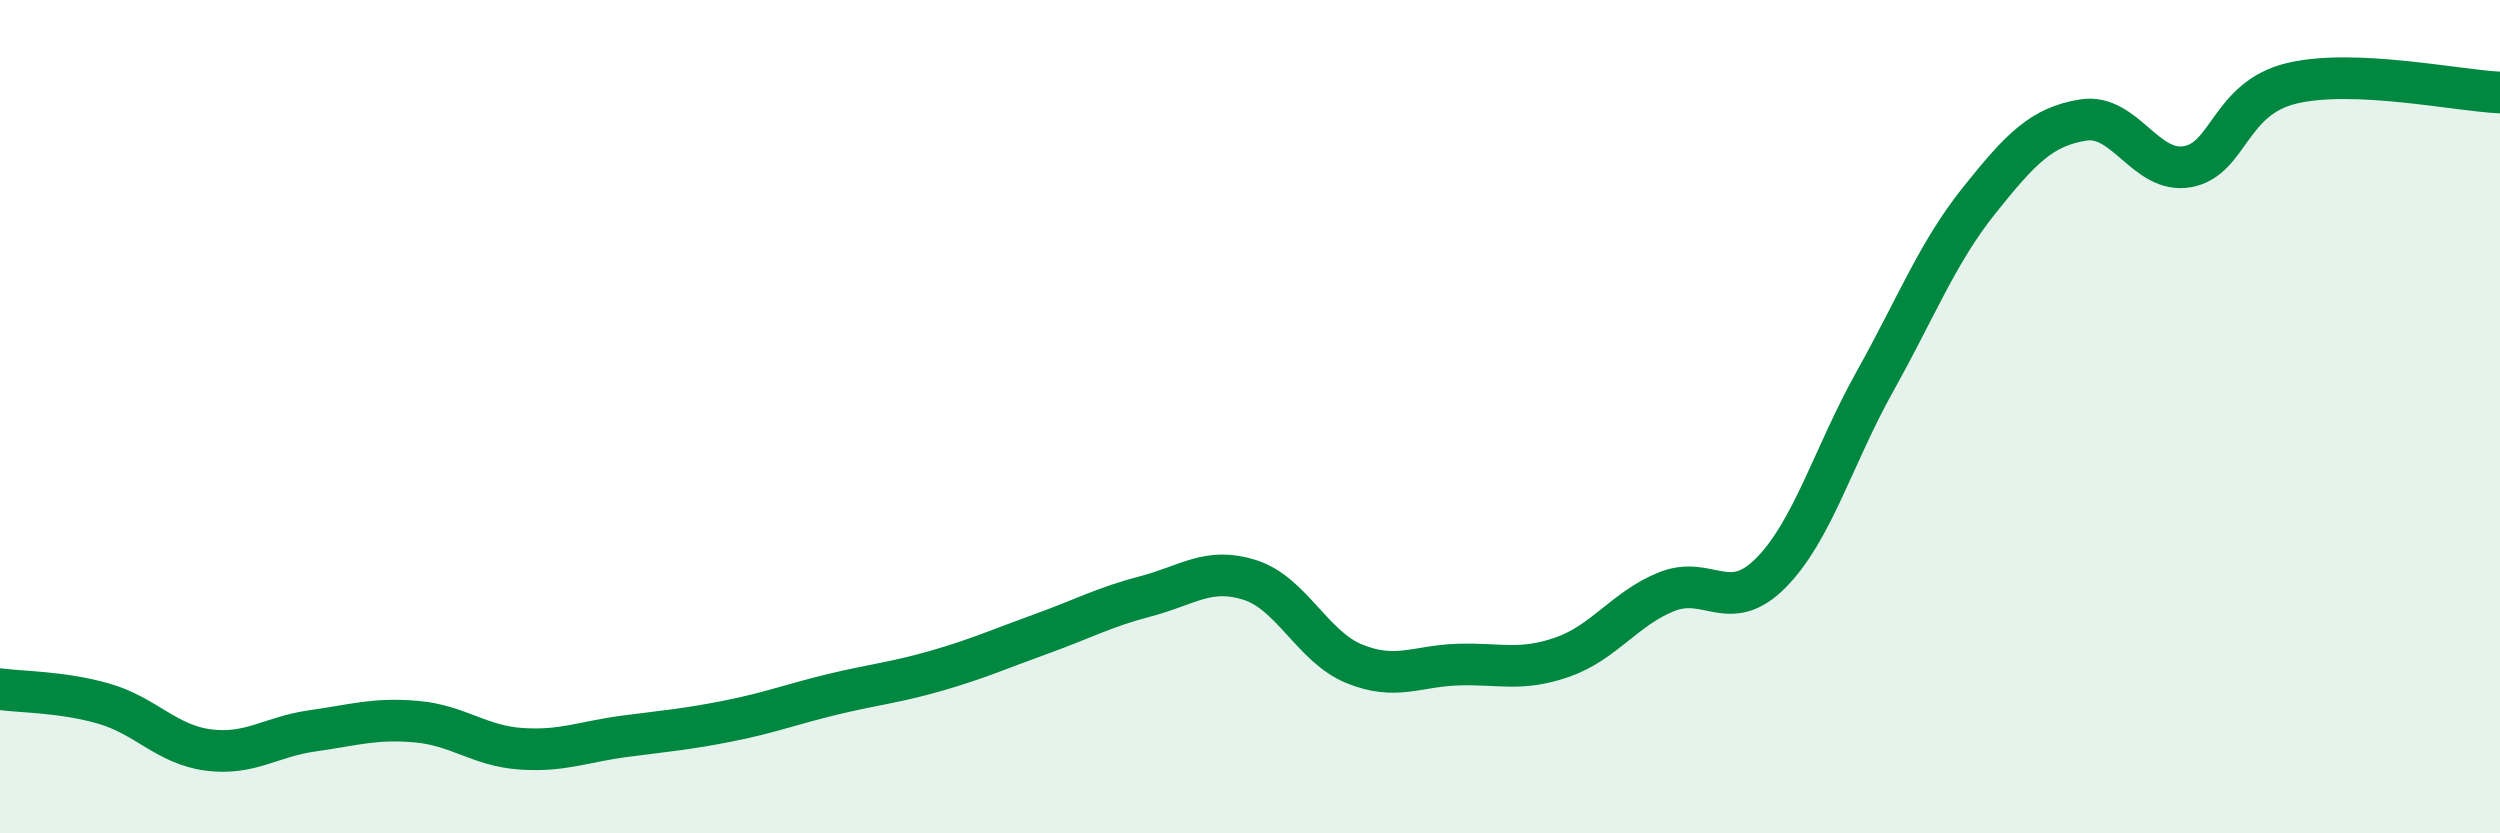 
    <svg width="60" height="20" viewBox="0 0 60 20" xmlns="http://www.w3.org/2000/svg">
      <path
        d="M 0,16.54 C 0.5,16.61 1.5,16.6 2.5,16.89 C 3.5,17.18 4,17.87 5,18 C 6,18.13 6.5,17.68 7.5,17.54 C 8.5,17.4 9,17.23 10,17.32 C 11,17.41 11.5,17.9 12.5,17.97 C 13.5,18.04 14,17.8 15,17.67 C 16,17.54 16.5,17.5 17.5,17.3 C 18.5,17.1 19,16.9 20,16.66 C 21,16.42 21.5,16.38 22.5,16.09 C 23.5,15.8 24,15.57 25,15.21 C 26,14.85 26.5,14.57 27.5,14.31 C 28.5,14.05 29,13.6 30,13.92 C 31,14.24 31.5,15.52 32.5,15.93 C 33.5,16.34 34,15.98 35,15.95 C 36,15.92 36.5,16.12 37.5,15.77 C 38.5,15.42 39,14.6 40,14.2 C 41,13.8 41.5,14.76 42.5,13.75 C 43.5,12.74 44,10.94 45,9.15 C 46,7.36 46.5,6.06 47.5,4.81 C 48.5,3.56 49,3.04 50,2.88 C 51,2.72 51.5,4.18 52.5,4 C 53.5,3.82 53.5,2.36 55,2 C 56.5,1.64 59,2.18 60,2.22L60 20L0 20Z"
        fill="#008740"
        opacity="0.1"
        stroke-linecap="round"
        stroke-linejoin="round"
      />
      <path
        d="M 0,16.54 C 0.5,16.61 1.5,16.6 2.5,16.89 C 3.5,17.18 4,17.87 5,18 C 6,18.13 6.5,17.68 7.5,17.54 C 8.5,17.4 9,17.23 10,17.32 C 11,17.41 11.5,17.9 12.5,17.97 C 13.5,18.04 14,17.8 15,17.67 C 16,17.54 16.5,17.5 17.5,17.3 C 18.5,17.1 19,16.9 20,16.66 C 21,16.42 21.5,16.38 22.5,16.09 C 23.5,15.8 24,15.57 25,15.21 C 26,14.85 26.5,14.57 27.5,14.31 C 28.5,14.05 29,13.6 30,13.92 C 31,14.24 31.5,15.52 32.5,15.93 C 33.5,16.34 34,15.98 35,15.95 C 36,15.92 36.5,16.12 37.5,15.77 C 38.5,15.42 39,14.6 40,14.2 C 41,13.8 41.5,14.76 42.5,13.75 C 43.5,12.74 44,10.94 45,9.15 C 46,7.36 46.5,6.06 47.5,4.81 C 48.5,3.56 49,3.04 50,2.88 C 51,2.72 51.5,4.18 52.5,4 C 53.5,3.82 53.5,2.36 55,2 C 56.5,1.64 59,2.18 60,2.22"
        stroke="#008740"
        stroke-width="1"
        fill="none"
        stroke-linecap="round"
        stroke-linejoin="round"
      />
    </svg>
  